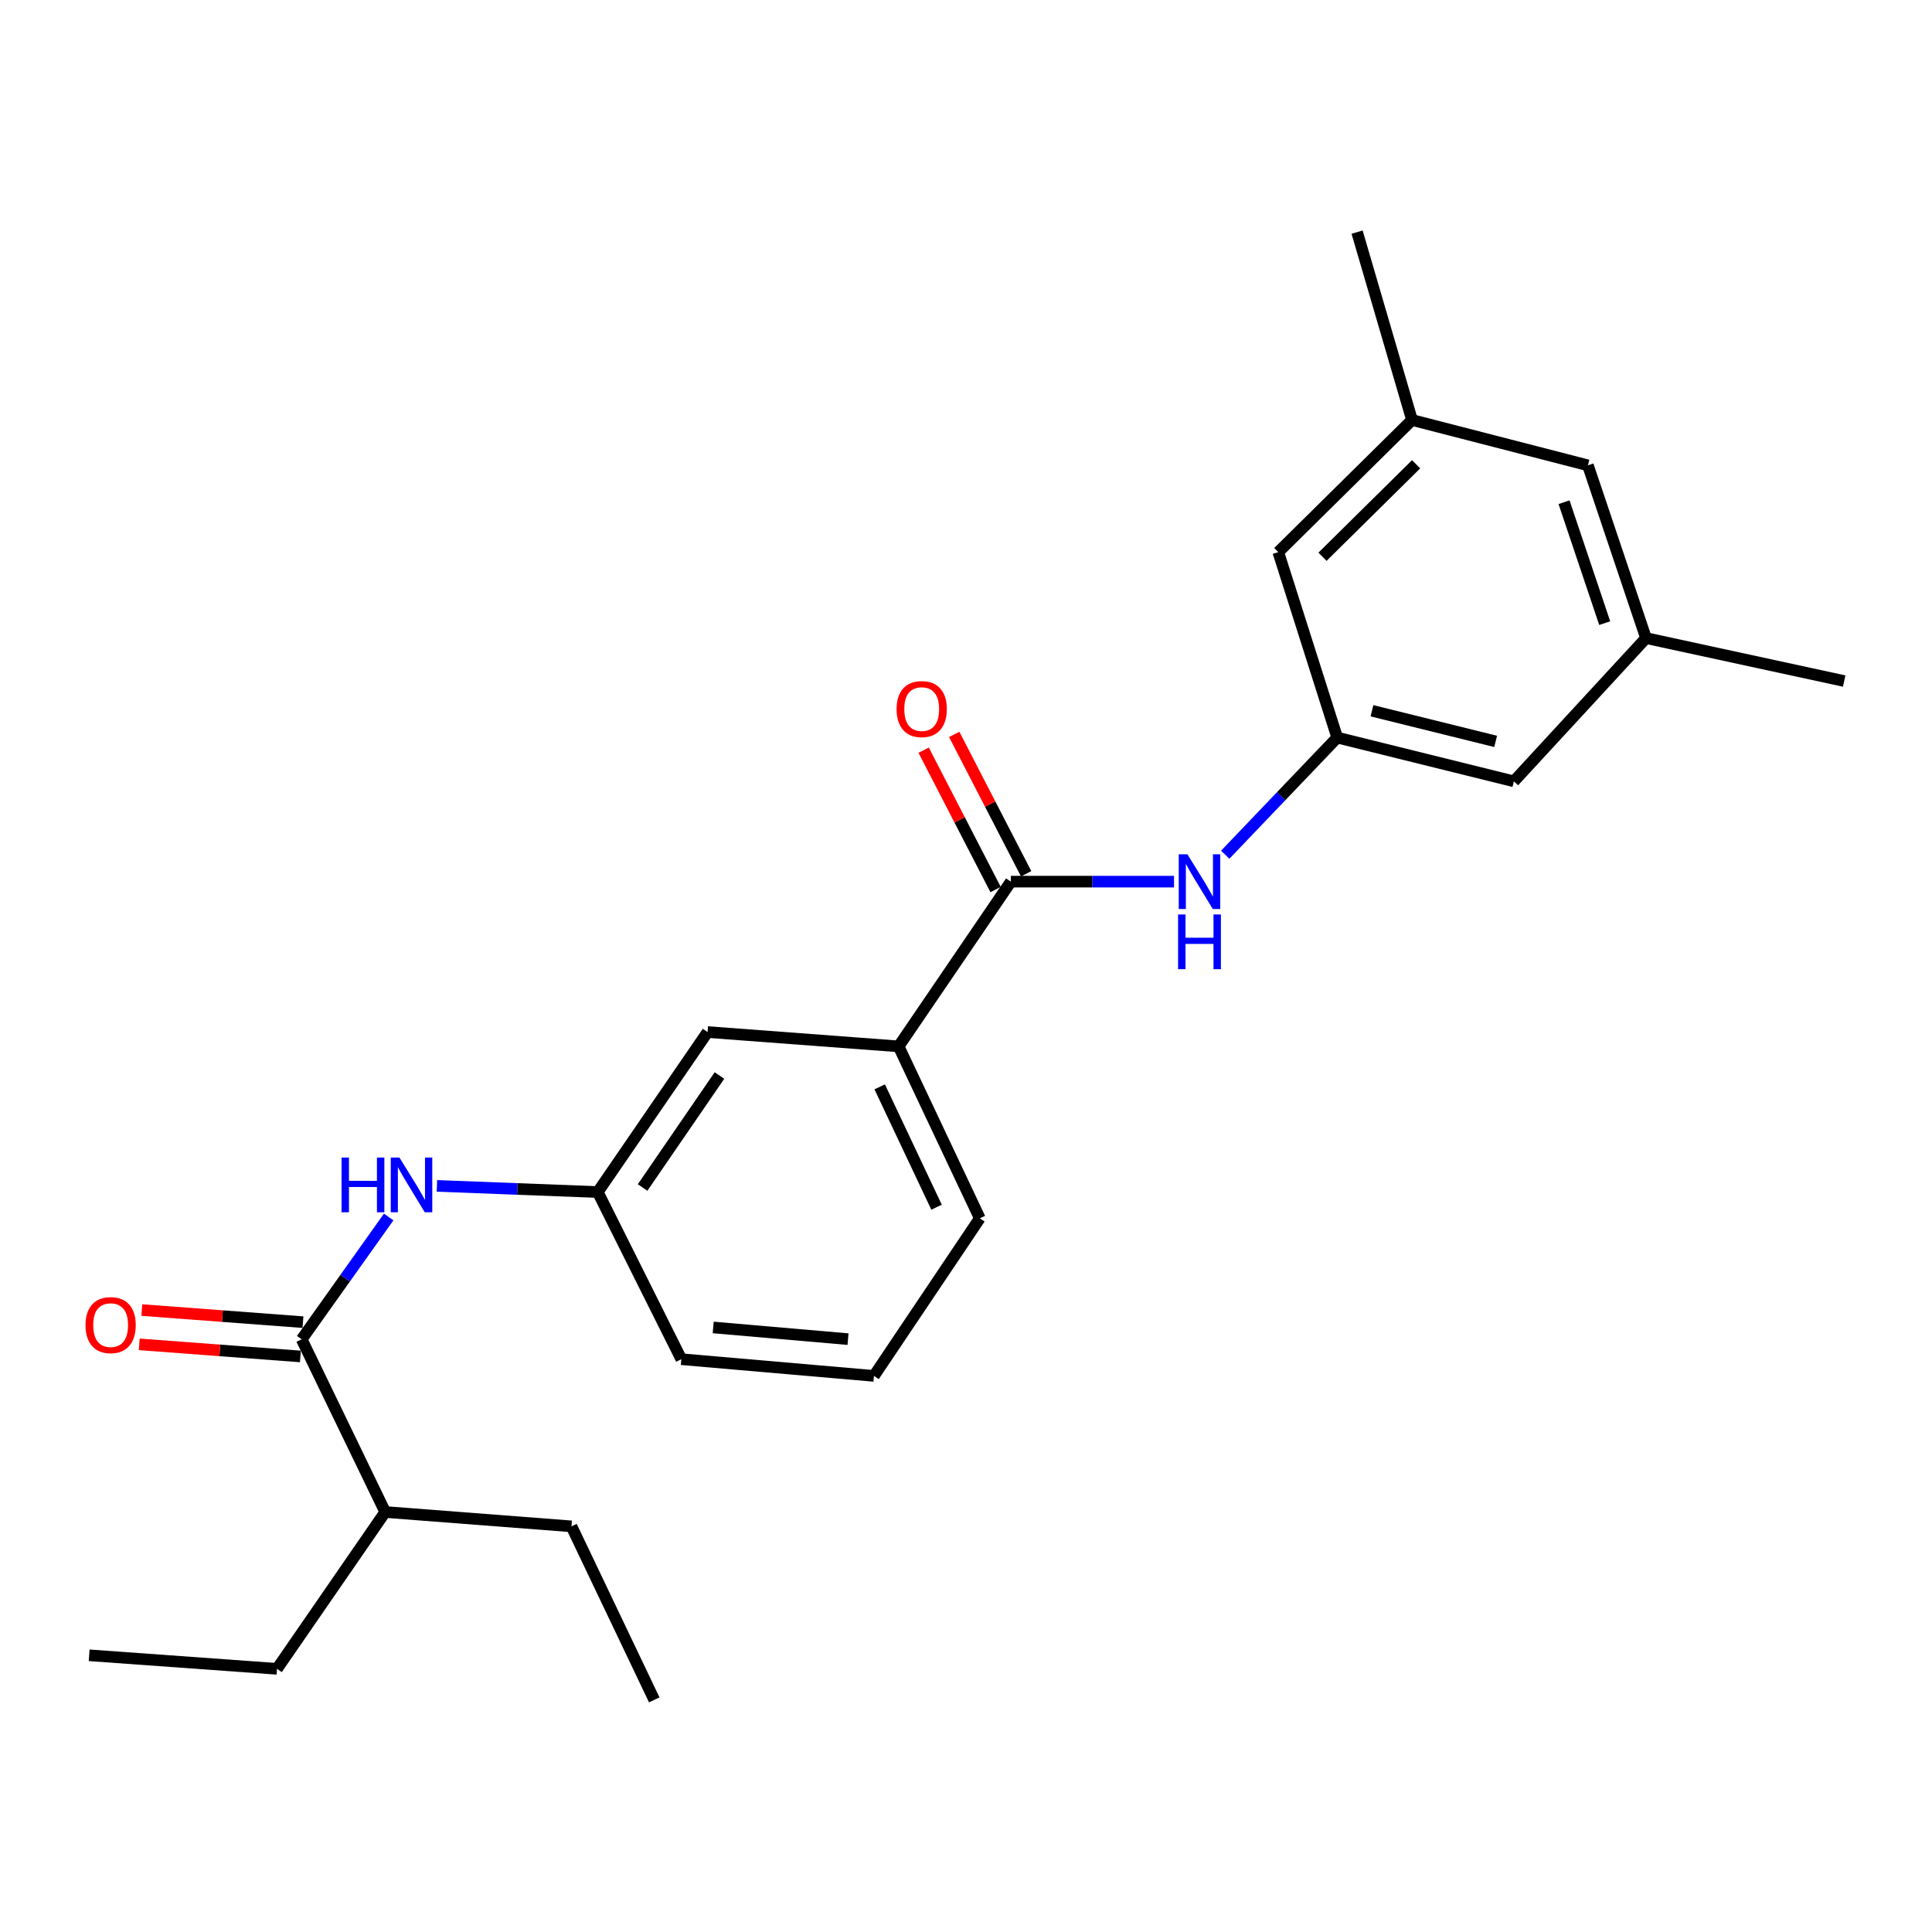 <?xml version='1.0' encoding='iso-8859-1'?>
<svg version='1.1' baseProfile='full'
              xmlns='http://www.w3.org/2000/svg'
                      xmlns:rdkit='http://www.rdkit.org/xml'
                      xmlns:xlink='http://www.w3.org/1999/xlink'
                  xml:space='preserve'
width='1000px' height='1000px' viewBox='0 0 1000 1000'>
<!-- END OF HEADER -->
<rect style='opacity:1.0;fill:#FFFFFF;stroke:none' width='1000' height='1000' x='0' y='0'> </rect>
<path class='bond-1' d='M 523.217,456.337 L 565.446,456.337' style='fill:none;fill-rule:evenodd;stroke:#000000;stroke-width:6px;stroke-linecap:butt;stroke-linejoin:miter;stroke-opacity:1' />
<path class='bond-1' d='M 565.446,456.337 L 607.675,456.337' style='fill:none;fill-rule:evenodd;stroke:#0000FF;stroke-width:6px;stroke-linecap:butt;stroke-linejoin:miter;stroke-opacity:1' />
<path class='bond-4' d='M 523.217,456.337 L 465.119,541.606' style='fill:none;fill-rule:evenodd;stroke:#000000;stroke-width:6px;stroke-linecap:butt;stroke-linejoin:miter;stroke-opacity:1' />
<path class='bond-7' d='M 531.125,452.256 L 512.511,416.192' style='fill:none;fill-rule:evenodd;stroke:#000000;stroke-width:6px;stroke-linecap:butt;stroke-linejoin:miter;stroke-opacity:1' />
<path class='bond-7' d='M 512.511,416.192 L 493.897,380.129' style='fill:none;fill-rule:evenodd;stroke:#FF0000;stroke-width:6px;stroke-linecap:butt;stroke-linejoin:miter;stroke-opacity:1' />
<path class='bond-7' d='M 515.31,460.419 L 496.696,424.355' style='fill:none;fill-rule:evenodd;stroke:#000000;stroke-width:6px;stroke-linecap:butt;stroke-linejoin:miter;stroke-opacity:1' />
<path class='bond-7' d='M 496.696,424.355 L 478.082,388.292' style='fill:none;fill-rule:evenodd;stroke:#FF0000;stroke-width:6px;stroke-linecap:butt;stroke-linejoin:miter;stroke-opacity:1' />
<path class='bond-0' d='M 156.148,693.22 L 178.665,661.571' style='fill:none;fill-rule:evenodd;stroke:#000000;stroke-width:6px;stroke-linecap:butt;stroke-linejoin:miter;stroke-opacity:1' />
<path class='bond-0' d='M 178.665,661.571 L 201.182,629.921' style='fill:none;fill-rule:evenodd;stroke:#0000FF;stroke-width:6px;stroke-linecap:butt;stroke-linejoin:miter;stroke-opacity:1' />
<path class='bond-8' d='M 156.814,684.346 L 115.112,681.214' style='fill:none;fill-rule:evenodd;stroke:#000000;stroke-width:6px;stroke-linecap:butt;stroke-linejoin:miter;stroke-opacity:1' />
<path class='bond-8' d='M 115.112,681.214 L 73.409,678.083' style='fill:none;fill-rule:evenodd;stroke:#FF0000;stroke-width:6px;stroke-linecap:butt;stroke-linejoin:miter;stroke-opacity:1' />
<path class='bond-8' d='M 155.481,702.093 L 113.779,698.962' style='fill:none;fill-rule:evenodd;stroke:#000000;stroke-width:6px;stroke-linecap:butt;stroke-linejoin:miter;stroke-opacity:1' />
<path class='bond-8' d='M 113.779,698.962 L 72.076,695.83' style='fill:none;fill-rule:evenodd;stroke:#FF0000;stroke-width:6px;stroke-linecap:butt;stroke-linejoin:miter;stroke-opacity:1' />
<path class='bond-13' d='M 156.148,693.22 L 199.385,782.612' style='fill:none;fill-rule:evenodd;stroke:#000000;stroke-width:6px;stroke-linecap:butt;stroke-linejoin:miter;stroke-opacity:1' />
<path class='bond-3' d='M 634.174,442.403 L 663.154,412.085' style='fill:none;fill-rule:evenodd;stroke:#0000FF;stroke-width:6px;stroke-linecap:butt;stroke-linejoin:miter;stroke-opacity:1' />
<path class='bond-3' d='M 663.154,412.085 L 692.134,381.766' style='fill:none;fill-rule:evenodd;stroke:#000000;stroke-width:6px;stroke-linecap:butt;stroke-linejoin:miter;stroke-opacity:1' />
<path class='bond-2' d='M 226.152,613.813 L 267.777,615.405' style='fill:none;fill-rule:evenodd;stroke:#0000FF;stroke-width:6px;stroke-linecap:butt;stroke-linejoin:miter;stroke-opacity:1' />
<path class='bond-2' d='M 267.777,615.405 L 309.402,616.998' style='fill:none;fill-rule:evenodd;stroke:#000000;stroke-width:6px;stroke-linecap:butt;stroke-linejoin:miter;stroke-opacity:1' />
<path class='bond-11' d='M 692.134,381.766 L 783.582,404.418' style='fill:none;fill-rule:evenodd;stroke:#000000;stroke-width:6px;stroke-linecap:butt;stroke-linejoin:miter;stroke-opacity:1' />
<path class='bond-11' d='M 710.13,367.889 L 774.144,383.745' style='fill:none;fill-rule:evenodd;stroke:#000000;stroke-width:6px;stroke-linecap:butt;stroke-linejoin:miter;stroke-opacity:1' />
<path class='bond-12' d='M 692.134,381.766 L 661.631,285.77' style='fill:none;fill-rule:evenodd;stroke:#000000;stroke-width:6px;stroke-linecap:butt;stroke-linejoin:miter;stroke-opacity:1' />
<path class='bond-6' d='M 465.119,541.606 L 366.245,534.191' style='fill:none;fill-rule:evenodd;stroke:#000000;stroke-width:6px;stroke-linecap:butt;stroke-linejoin:miter;stroke-opacity:1' />
<path class='bond-15' d='M 465.119,541.606 L 507.15,630.593' style='fill:none;fill-rule:evenodd;stroke:#000000;stroke-width:6px;stroke-linecap:butt;stroke-linejoin:miter;stroke-opacity:1' />
<path class='bond-15' d='M 455.331,562.555 L 484.753,624.846' style='fill:none;fill-rule:evenodd;stroke:#000000;stroke-width:6px;stroke-linecap:butt;stroke-linejoin:miter;stroke-opacity:1' />
<path class='bond-5' d='M 309.402,616.998 L 366.245,534.191' style='fill:none;fill-rule:evenodd;stroke:#000000;stroke-width:6px;stroke-linecap:butt;stroke-linejoin:miter;stroke-opacity:1' />
<path class='bond-5' d='M 332.602,614.649 L 372.392,556.684' style='fill:none;fill-rule:evenodd;stroke:#000000;stroke-width:6px;stroke-linecap:butt;stroke-linejoin:miter;stroke-opacity:1' />
<path class='bond-24' d='M 309.402,616.998 L 352.66,703.522' style='fill:none;fill-rule:evenodd;stroke:#000000;stroke-width:6px;stroke-linecap:butt;stroke-linejoin:miter;stroke-opacity:1' />
<path class='bond-9' d='M 730.853,217.388 L 661.631,285.77' style='fill:none;fill-rule:evenodd;stroke:#000000;stroke-width:6px;stroke-linecap:butt;stroke-linejoin:miter;stroke-opacity:1' />
<path class='bond-9' d='M 732.977,240.307 L 684.522,288.174' style='fill:none;fill-rule:evenodd;stroke:#000000;stroke-width:6px;stroke-linecap:butt;stroke-linejoin:miter;stroke-opacity:1' />
<path class='bond-14' d='M 730.853,217.388 L 821.896,240.851' style='fill:none;fill-rule:evenodd;stroke:#000000;stroke-width:6px;stroke-linecap:butt;stroke-linejoin:miter;stroke-opacity:1' />
<path class='bond-18' d='M 730.853,217.388 L 702.427,120.146' style='fill:none;fill-rule:evenodd;stroke:#000000;stroke-width:6px;stroke-linecap:butt;stroke-linejoin:miter;stroke-opacity:1' />
<path class='bond-10' d='M 851.974,330.273 L 783.582,404.418' style='fill:none;fill-rule:evenodd;stroke:#000000;stroke-width:6px;stroke-linecap:butt;stroke-linejoin:miter;stroke-opacity:1' />
<path class='bond-19' d='M 851.974,330.273 L 954.545,352.51' style='fill:none;fill-rule:evenodd;stroke:#000000;stroke-width:6px;stroke-linecap:butt;stroke-linejoin:miter;stroke-opacity:1' />
<path class='bond-25' d='M 851.974,330.273 L 821.896,240.851' style='fill:none;fill-rule:evenodd;stroke:#000000;stroke-width:6px;stroke-linecap:butt;stroke-linejoin:miter;stroke-opacity:1' />
<path class='bond-25' d='M 830.593,322.533 L 809.539,259.938' style='fill:none;fill-rule:evenodd;stroke:#000000;stroke-width:6px;stroke-linecap:butt;stroke-linejoin:miter;stroke-opacity:1' />
<path class='bond-20' d='M 199.385,782.612 L 143.373,863.787' style='fill:none;fill-rule:evenodd;stroke:#000000;stroke-width:6px;stroke-linecap:butt;stroke-linejoin:miter;stroke-opacity:1' />
<path class='bond-21' d='M 199.385,782.612 L 295.797,790.037' style='fill:none;fill-rule:evenodd;stroke:#000000;stroke-width:6px;stroke-linecap:butt;stroke-linejoin:miter;stroke-opacity:1' />
<path class='bond-16' d='M 507.15,630.593 L 452.354,712.164' style='fill:none;fill-rule:evenodd;stroke:#000000;stroke-width:6px;stroke-linecap:butt;stroke-linejoin:miter;stroke-opacity:1' />
<path class='bond-17' d='M 452.354,712.164 L 352.66,703.522' style='fill:none;fill-rule:evenodd;stroke:#000000;stroke-width:6px;stroke-linecap:butt;stroke-linejoin:miter;stroke-opacity:1' />
<path class='bond-17' d='M 438.937,693.137 L 369.151,687.088' style='fill:none;fill-rule:evenodd;stroke:#000000;stroke-width:6px;stroke-linecap:butt;stroke-linejoin:miter;stroke-opacity:1' />
<path class='bond-22' d='M 143.373,863.787 L 46.15,856.777' style='fill:none;fill-rule:evenodd;stroke:#000000;stroke-width:6px;stroke-linecap:butt;stroke-linejoin:miter;stroke-opacity:1' />
<path class='bond-23' d='M 295.797,790.037 L 338.639,879.854' style='fill:none;fill-rule:evenodd;stroke:#000000;stroke-width:6px;stroke-linecap:butt;stroke-linejoin:miter;stroke-opacity:1' />
<path  class='atom-2' d='M 614.596 442.177
L 623.876 457.177
Q 624.796 458.657, 626.276 461.337
Q 627.756 464.017, 627.836 464.177
L 627.836 442.177
L 631.596 442.177
L 631.596 470.497
L 627.716 470.497
L 617.756 454.097
Q 616.596 452.177, 615.356 449.977
Q 614.156 447.777, 613.796 447.097
L 613.796 470.497
L 610.116 470.497
L 610.116 442.177
L 614.596 442.177
' fill='#0000FF'/>
<path  class='atom-2' d='M 609.776 473.329
L 613.616 473.329
L 613.616 485.369
L 628.096 485.369
L 628.096 473.329
L 631.936 473.329
L 631.936 501.649
L 628.096 501.649
L 628.096 488.569
L 613.616 488.569
L 613.616 501.649
L 609.776 501.649
L 609.776 473.329
' fill='#0000FF'/>
<path  class='atom-3' d='M 176.78 599.15
L 180.62 599.15
L 180.62 611.19
L 195.1 611.19
L 195.1 599.15
L 198.94 599.15
L 198.94 627.47
L 195.1 627.47
L 195.1 614.39
L 180.62 614.39
L 180.62 627.47
L 176.78 627.47
L 176.78 599.15
' fill='#0000FF'/>
<path  class='atom-3' d='M 206.74 599.15
L 216.02 614.15
Q 216.94 615.63, 218.42 618.31
Q 219.9 620.99, 219.98 621.15
L 219.98 599.15
L 223.74 599.15
L 223.74 627.47
L 219.86 627.47
L 209.9 611.07
Q 208.74 609.15, 207.5 606.95
Q 206.3 604.75, 205.94 604.07
L 205.94 627.47
L 202.26 627.47
L 202.26 599.15
L 206.74 599.15
' fill='#0000FF'/>
<path  class='atom-8' d='M 464.073 367.015
Q 464.073 360.215, 467.433 356.415
Q 470.793 352.615, 477.073 352.615
Q 483.353 352.615, 486.713 356.415
Q 490.073 360.215, 490.073 367.015
Q 490.073 373.895, 486.673 377.815
Q 483.273 381.695, 477.073 381.695
Q 470.833 381.695, 467.433 377.815
Q 464.073 373.935, 464.073 367.015
M 477.073 378.495
Q 481.393 378.495, 483.713 375.615
Q 486.073 372.695, 486.073 367.015
Q 486.073 361.455, 483.713 358.655
Q 481.393 355.815, 477.073 355.815
Q 472.753 355.815, 470.393 358.615
Q 468.073 361.415, 468.073 367.015
Q 468.073 372.735, 470.393 375.615
Q 472.753 378.495, 477.073 378.495
' fill='#FF0000'/>
<path  class='atom-9' d='M 44.264 685.874
Q 44.264 679.074, 47.624 675.274
Q 50.984 671.474, 57.264 671.474
Q 63.544 671.474, 66.904 675.274
Q 70.264 679.074, 70.264 685.874
Q 70.264 692.754, 66.864 696.674
Q 63.464 700.554, 57.264 700.554
Q 51.024 700.554, 47.624 696.674
Q 44.264 692.794, 44.264 685.874
M 57.264 697.354
Q 61.584 697.354, 63.904 694.474
Q 66.264 691.554, 66.264 685.874
Q 66.264 680.314, 63.904 677.514
Q 61.584 674.674, 57.264 674.674
Q 52.944 674.674, 50.584 677.474
Q 48.264 680.274, 48.264 685.874
Q 48.264 691.594, 50.584 694.474
Q 52.944 697.354, 57.264 697.354
' fill='#FF0000'/>
</svg>
